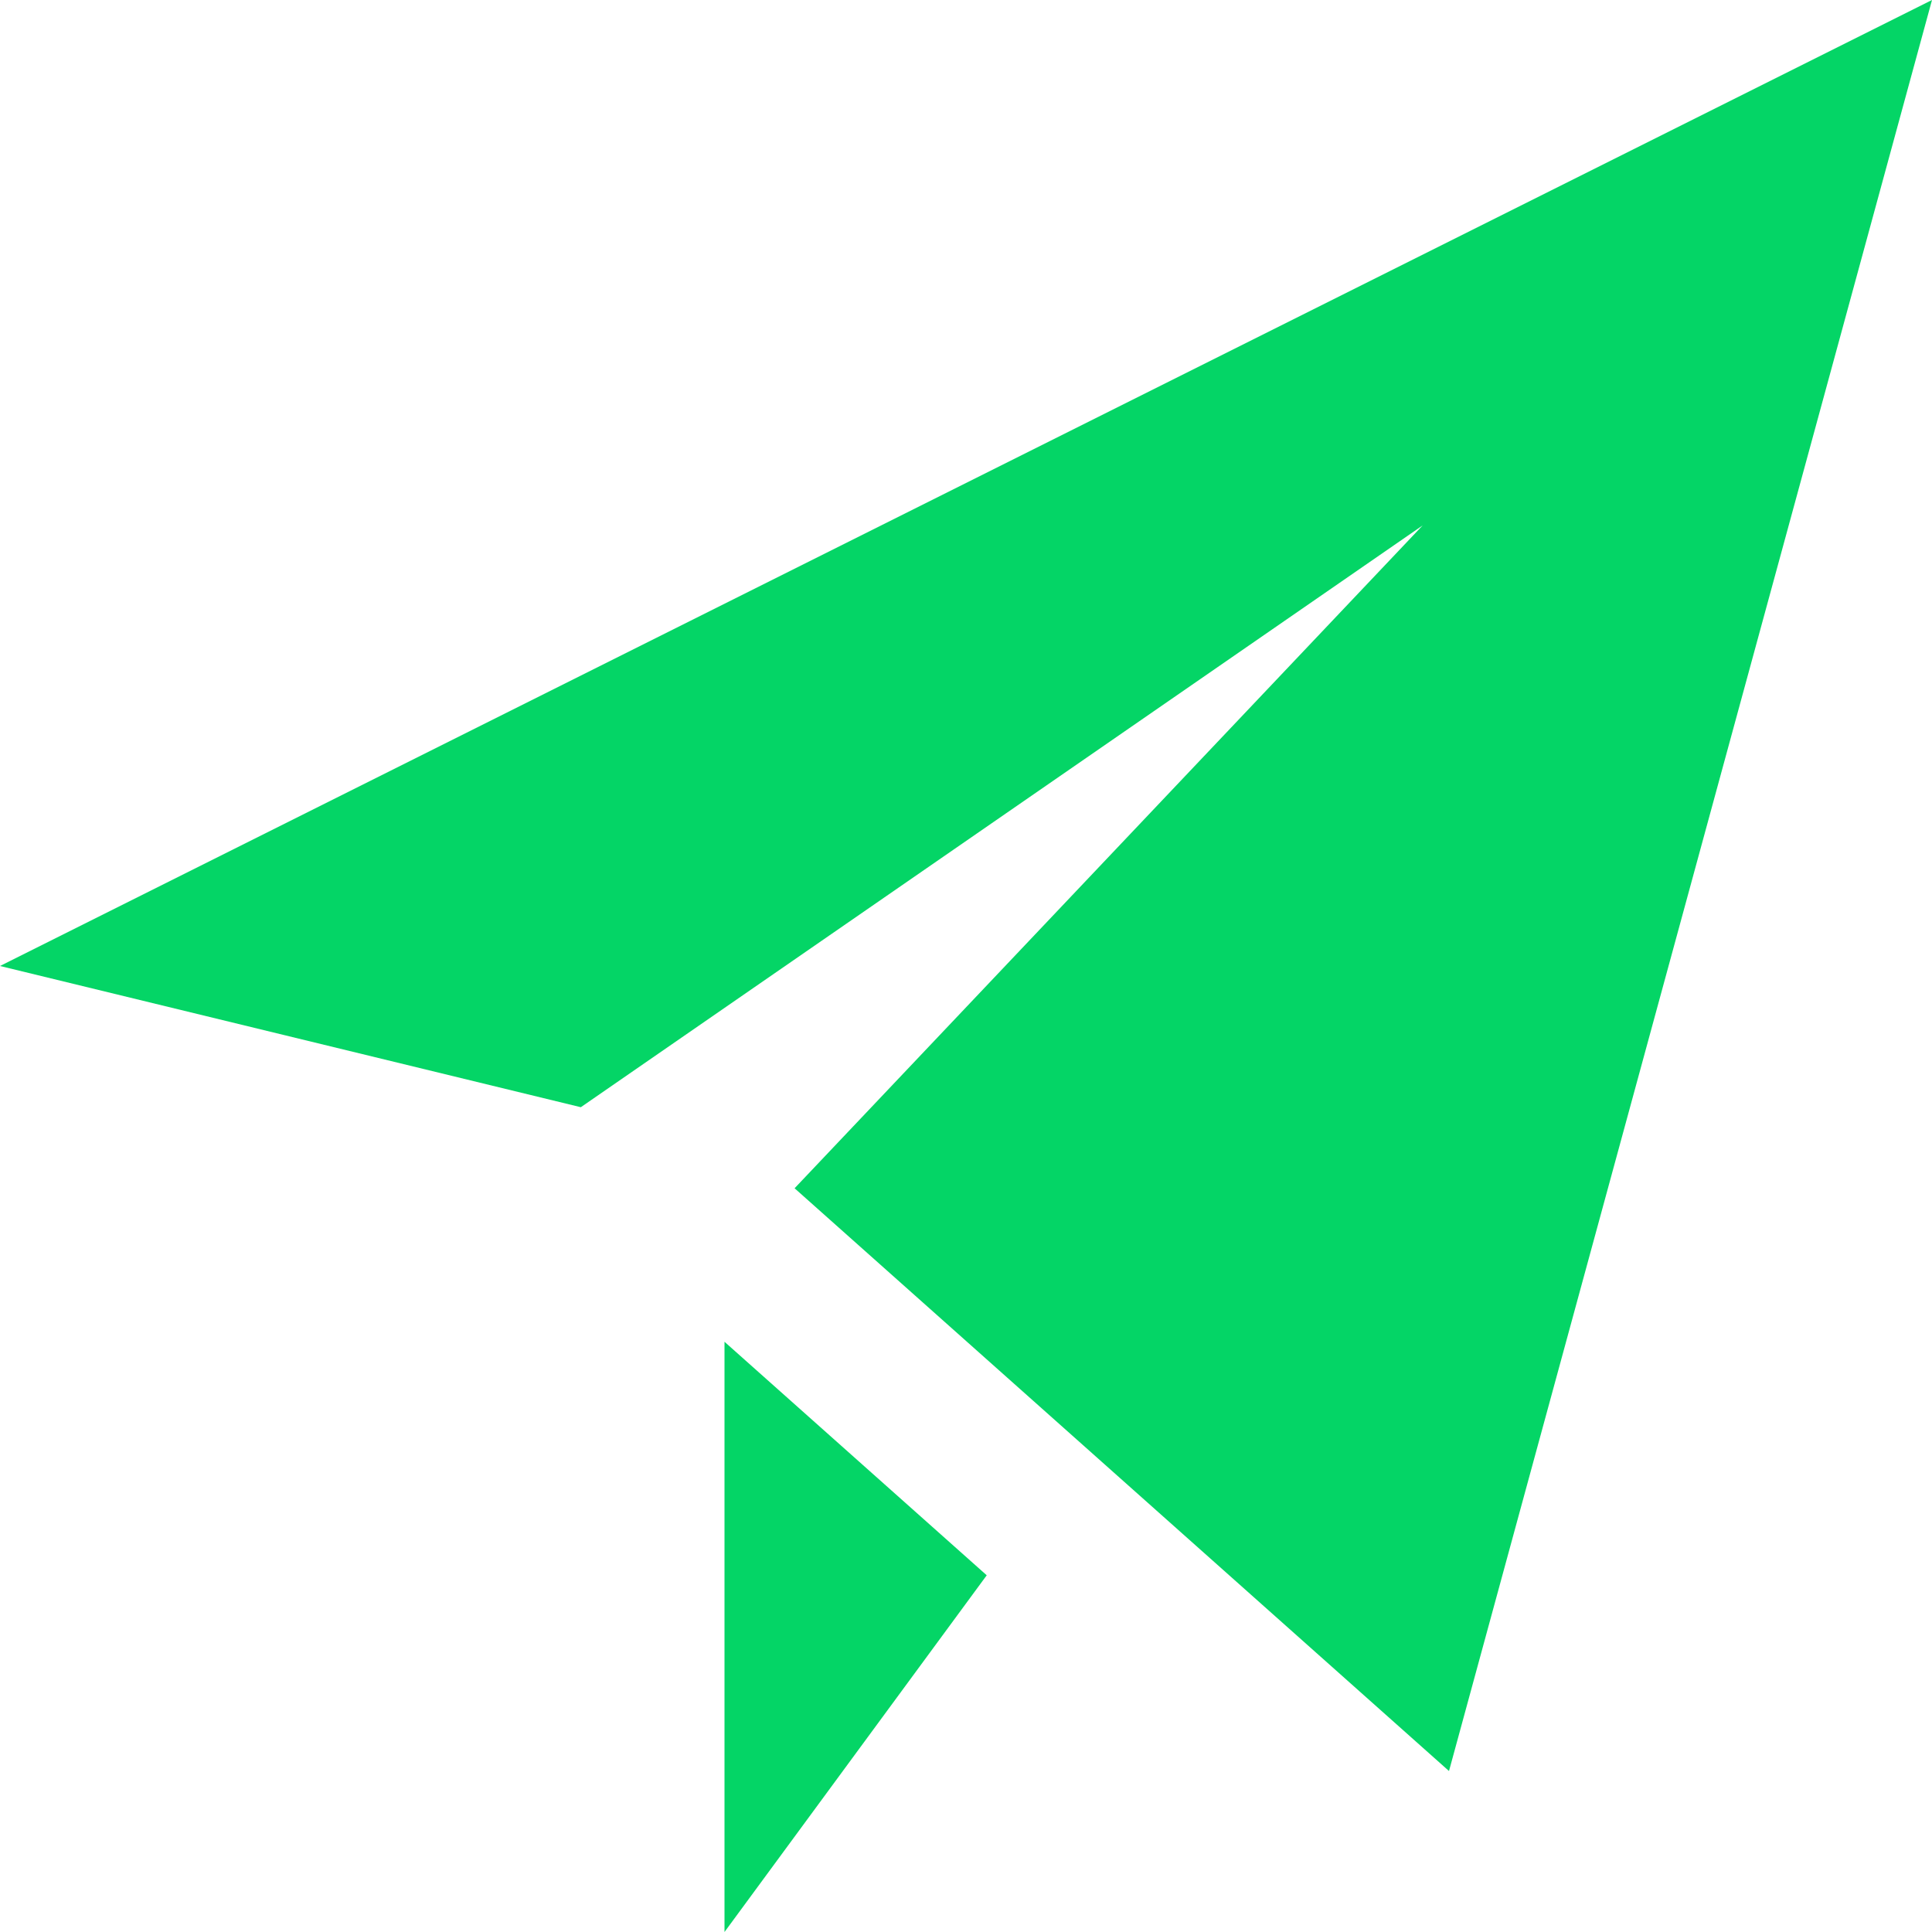 <?xml version="1.0" encoding="UTF-8"?>
<svg width="22px" height="22px" viewBox="0 0 22 22" version="1.1" xmlns="http://www.w3.org/2000/svg" xmlns:xlink="http://www.w3.org/1999/xlink">
    <!-- Generator: Sketch 48.2 (47327) - http://www.bohemiancoding.com/sketch -->
    <title>icn-email</title>
    <desc>Created with Sketch.</desc>
    <defs></defs>
    <g id="Page-1" stroke="none" stroke-width="1" fill="none" fill-rule="evenodd">
        <g id="icn-email" fill="#04D566" fill-rule="nonzero">
            <path d="M22,0 L16.5,20.167 L9.048,13.531 L16.2,5.983 L6.614,12.608 L1.77635684e-15,11 L22,0 Z M8.25,15.279 L8.25,22 L11.236,17.938 L8.25,15.279 Z" id="Shape"></path>
        </g>
    </g>
</svg>
